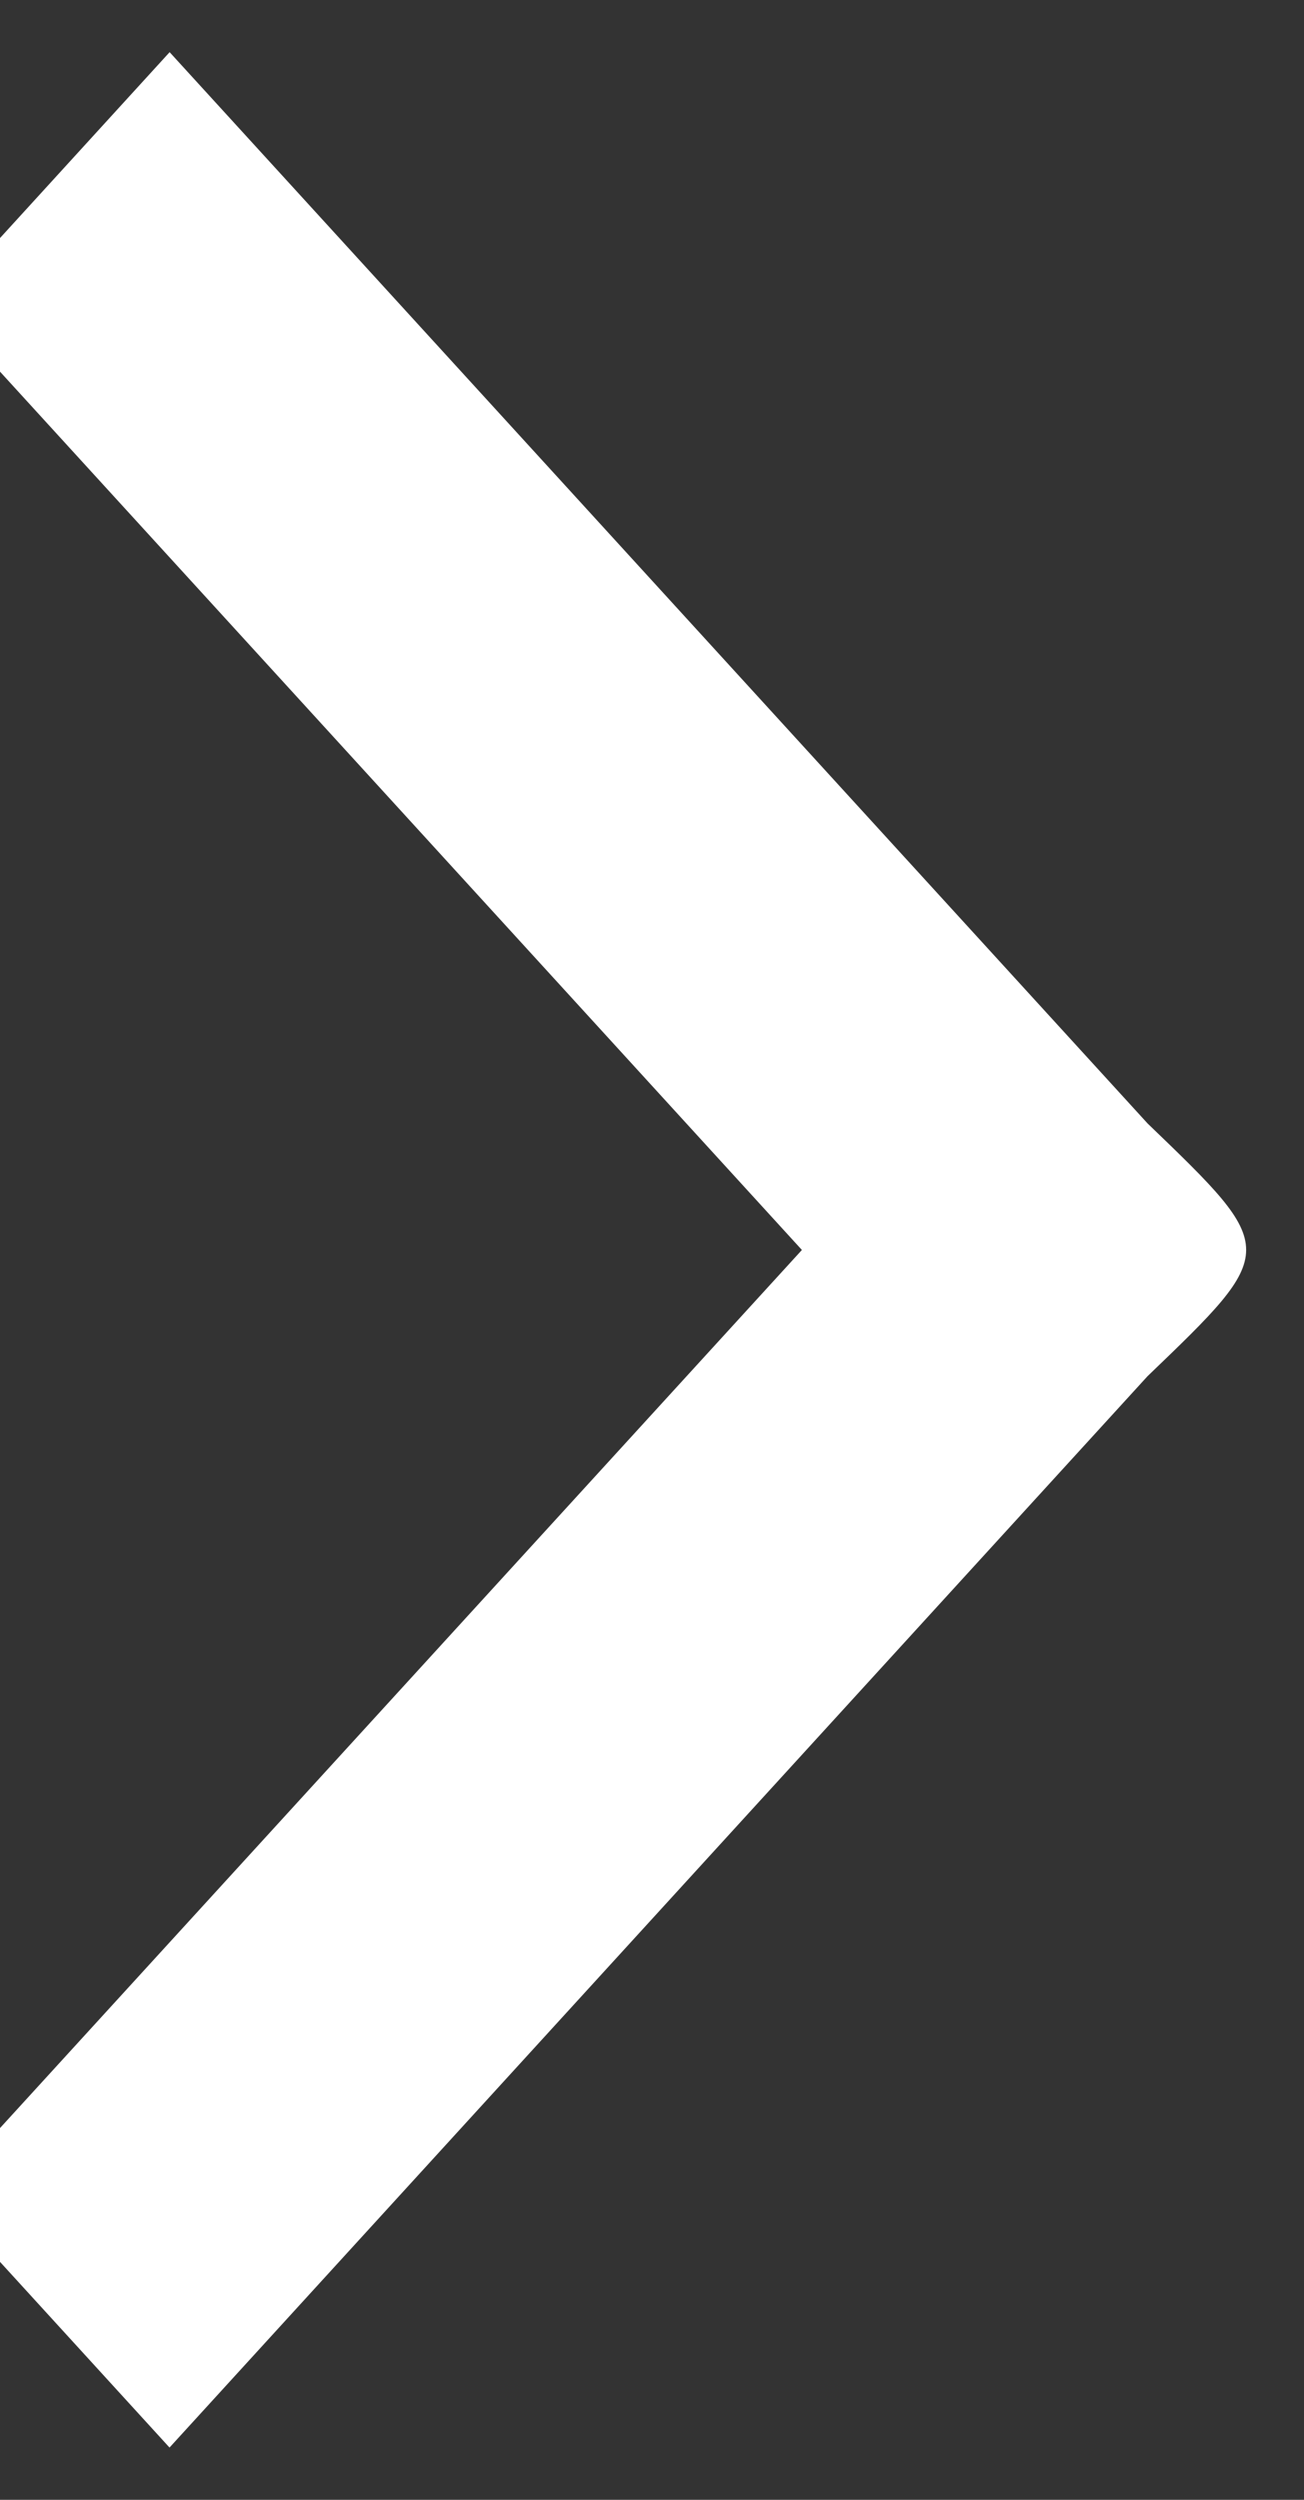 <svg xmlns="http://www.w3.org/2000/svg" width="12" height="23" viewBox="0 0 12 23">
    <rect x="0" y="0" width="12" height="23" fill="#333333" stroke="none"/>
    <g fill="none" fill-rule="evenodd">
        <g fill="#FFF" fill-rule="nonzero">
            <g>
                <g>
                    <g>
                        <path d="M4.621 11.5l7.94-8.695L10.439.48l-9 9.857C.23 11.5.23 11.5 1.44 12.662l9 9.857 2.122-2.324L4.62 11.5z" transform="translate(-1405 -2833) translate(0 2478) translate(1380) matrix(-1 0 0 1 37 355)"/>
                    </g>
                </g>
            </g>
        </g>
    </g>
</svg>
